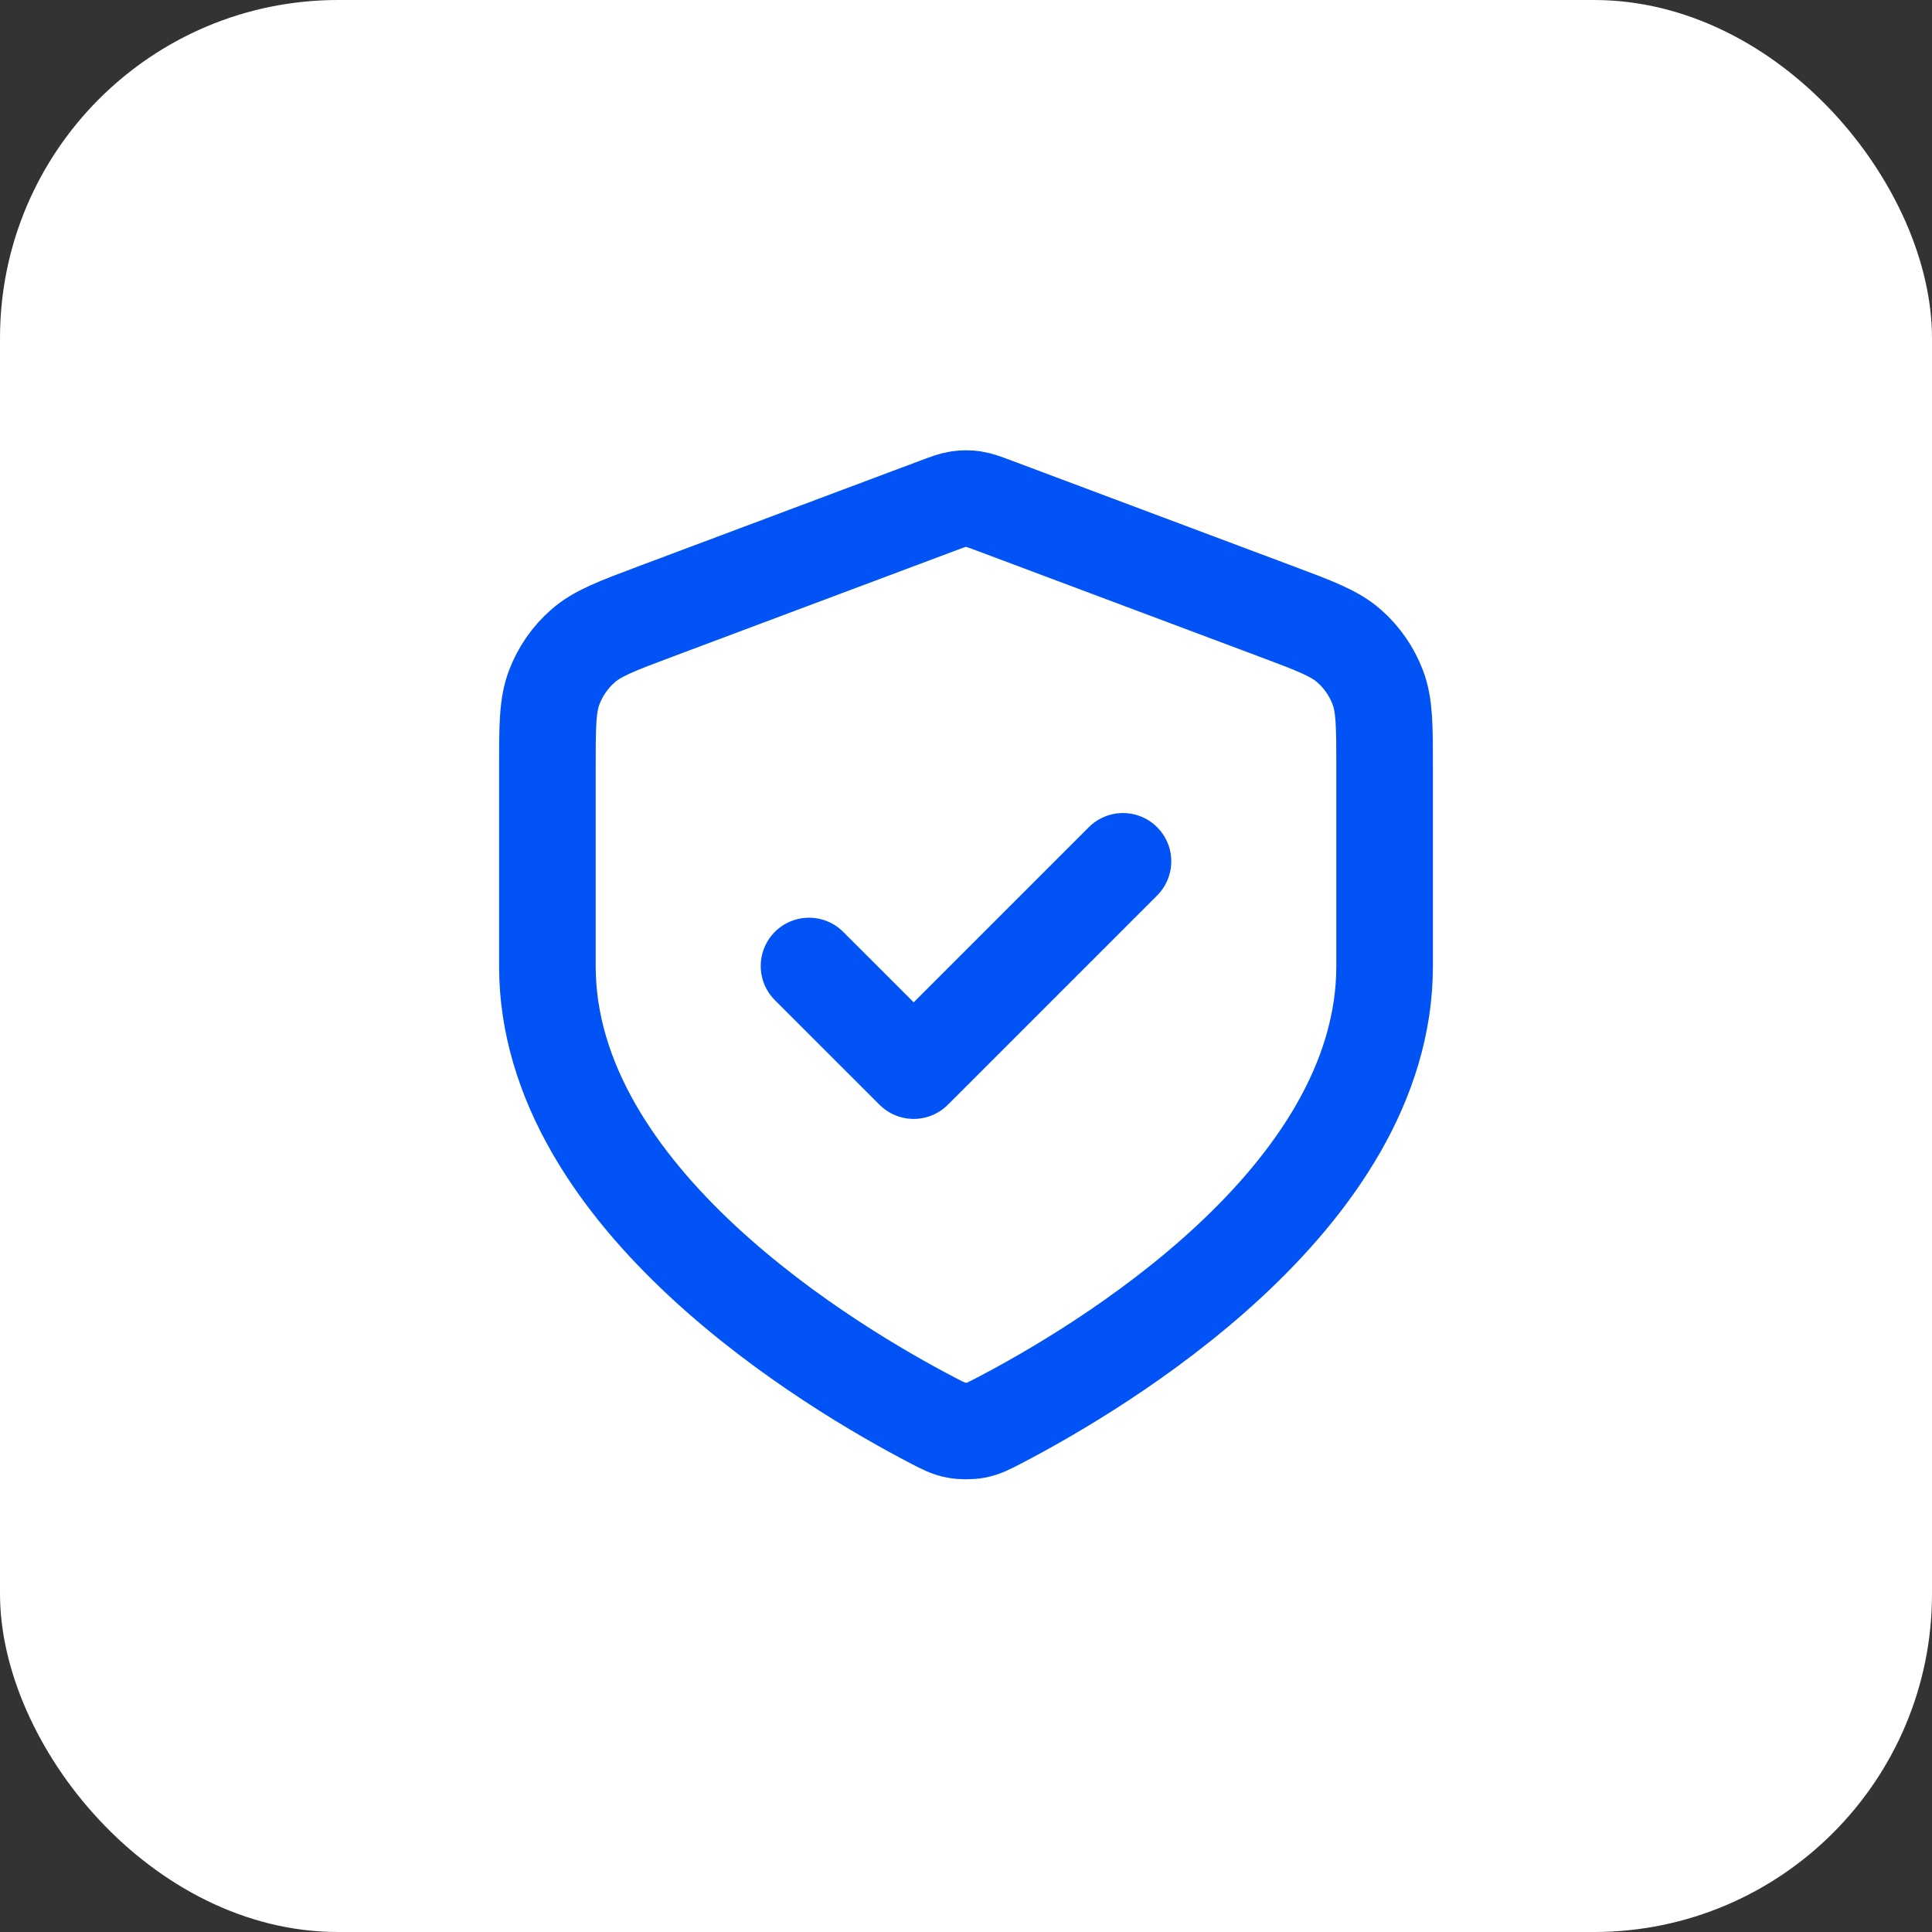 <?xml version="1.0" encoding="UTF-8"?> <svg xmlns="http://www.w3.org/2000/svg" xmlns:xlink="http://www.w3.org/1999/xlink" viewBox="0 0 40 40" width="40" height="40" fill="none"><rect x="0" y="0" width="40" height="40" fill="#333333" stroke="none"/><defs><clipPath id="clipPath_1"><rect width="26" height="26" x="7" y="7" fill="rgb(255,255,255)"></rect></clipPath></defs><rect id="Frame 24" width="40" height="40" x="0" y="0"></rect><rect id="Rectangle 1" width="40" height="40" x="0" y="0" rx="7" fill="rgb(255,255,255)"></rect><g id="shield-check" clip-path="url(#clipPath_1)"><rect id="shield-check" width="26" height="26" x="7" y="7"></rect><path id="Icon" d="M16.75 20L18.917 22.166L23.25 17.833M28.667 20L28.667 15.902C28.667 15.036 28.667 14.603 28.525 14.23C28.4 13.902 28.197 13.608 27.933 13.376C27.634 13.112 27.228 12.96 26.417 12.656L20.609 10.478C20.383 10.393 20.271 10.351 20.155 10.334C20.052 10.319 19.948 10.319 19.845 10.334C19.729 10.351 19.617 10.393 19.391 10.478L13.583 12.656C12.772 12.96 12.366 13.112 12.068 13.376C11.803 13.608 11.6 13.902 11.475 14.23C11.333 14.603 11.333 15.036 11.333 15.902L11.333 20C11.333 24.832 17.248 28.334 19.305 29.406C19.528 29.522 19.639 29.58 19.793 29.61C19.913 29.633 20.087 29.633 20.207 29.61C20.361 29.58 20.472 29.522 20.695 29.406C22.752 28.334 28.667 24.832 28.667 20Z" fill-rule="evenodd" stroke="rgb(2,83,246)" stroke-linecap="round" stroke-linejoin="round" stroke-width="2"></path></g></svg> 